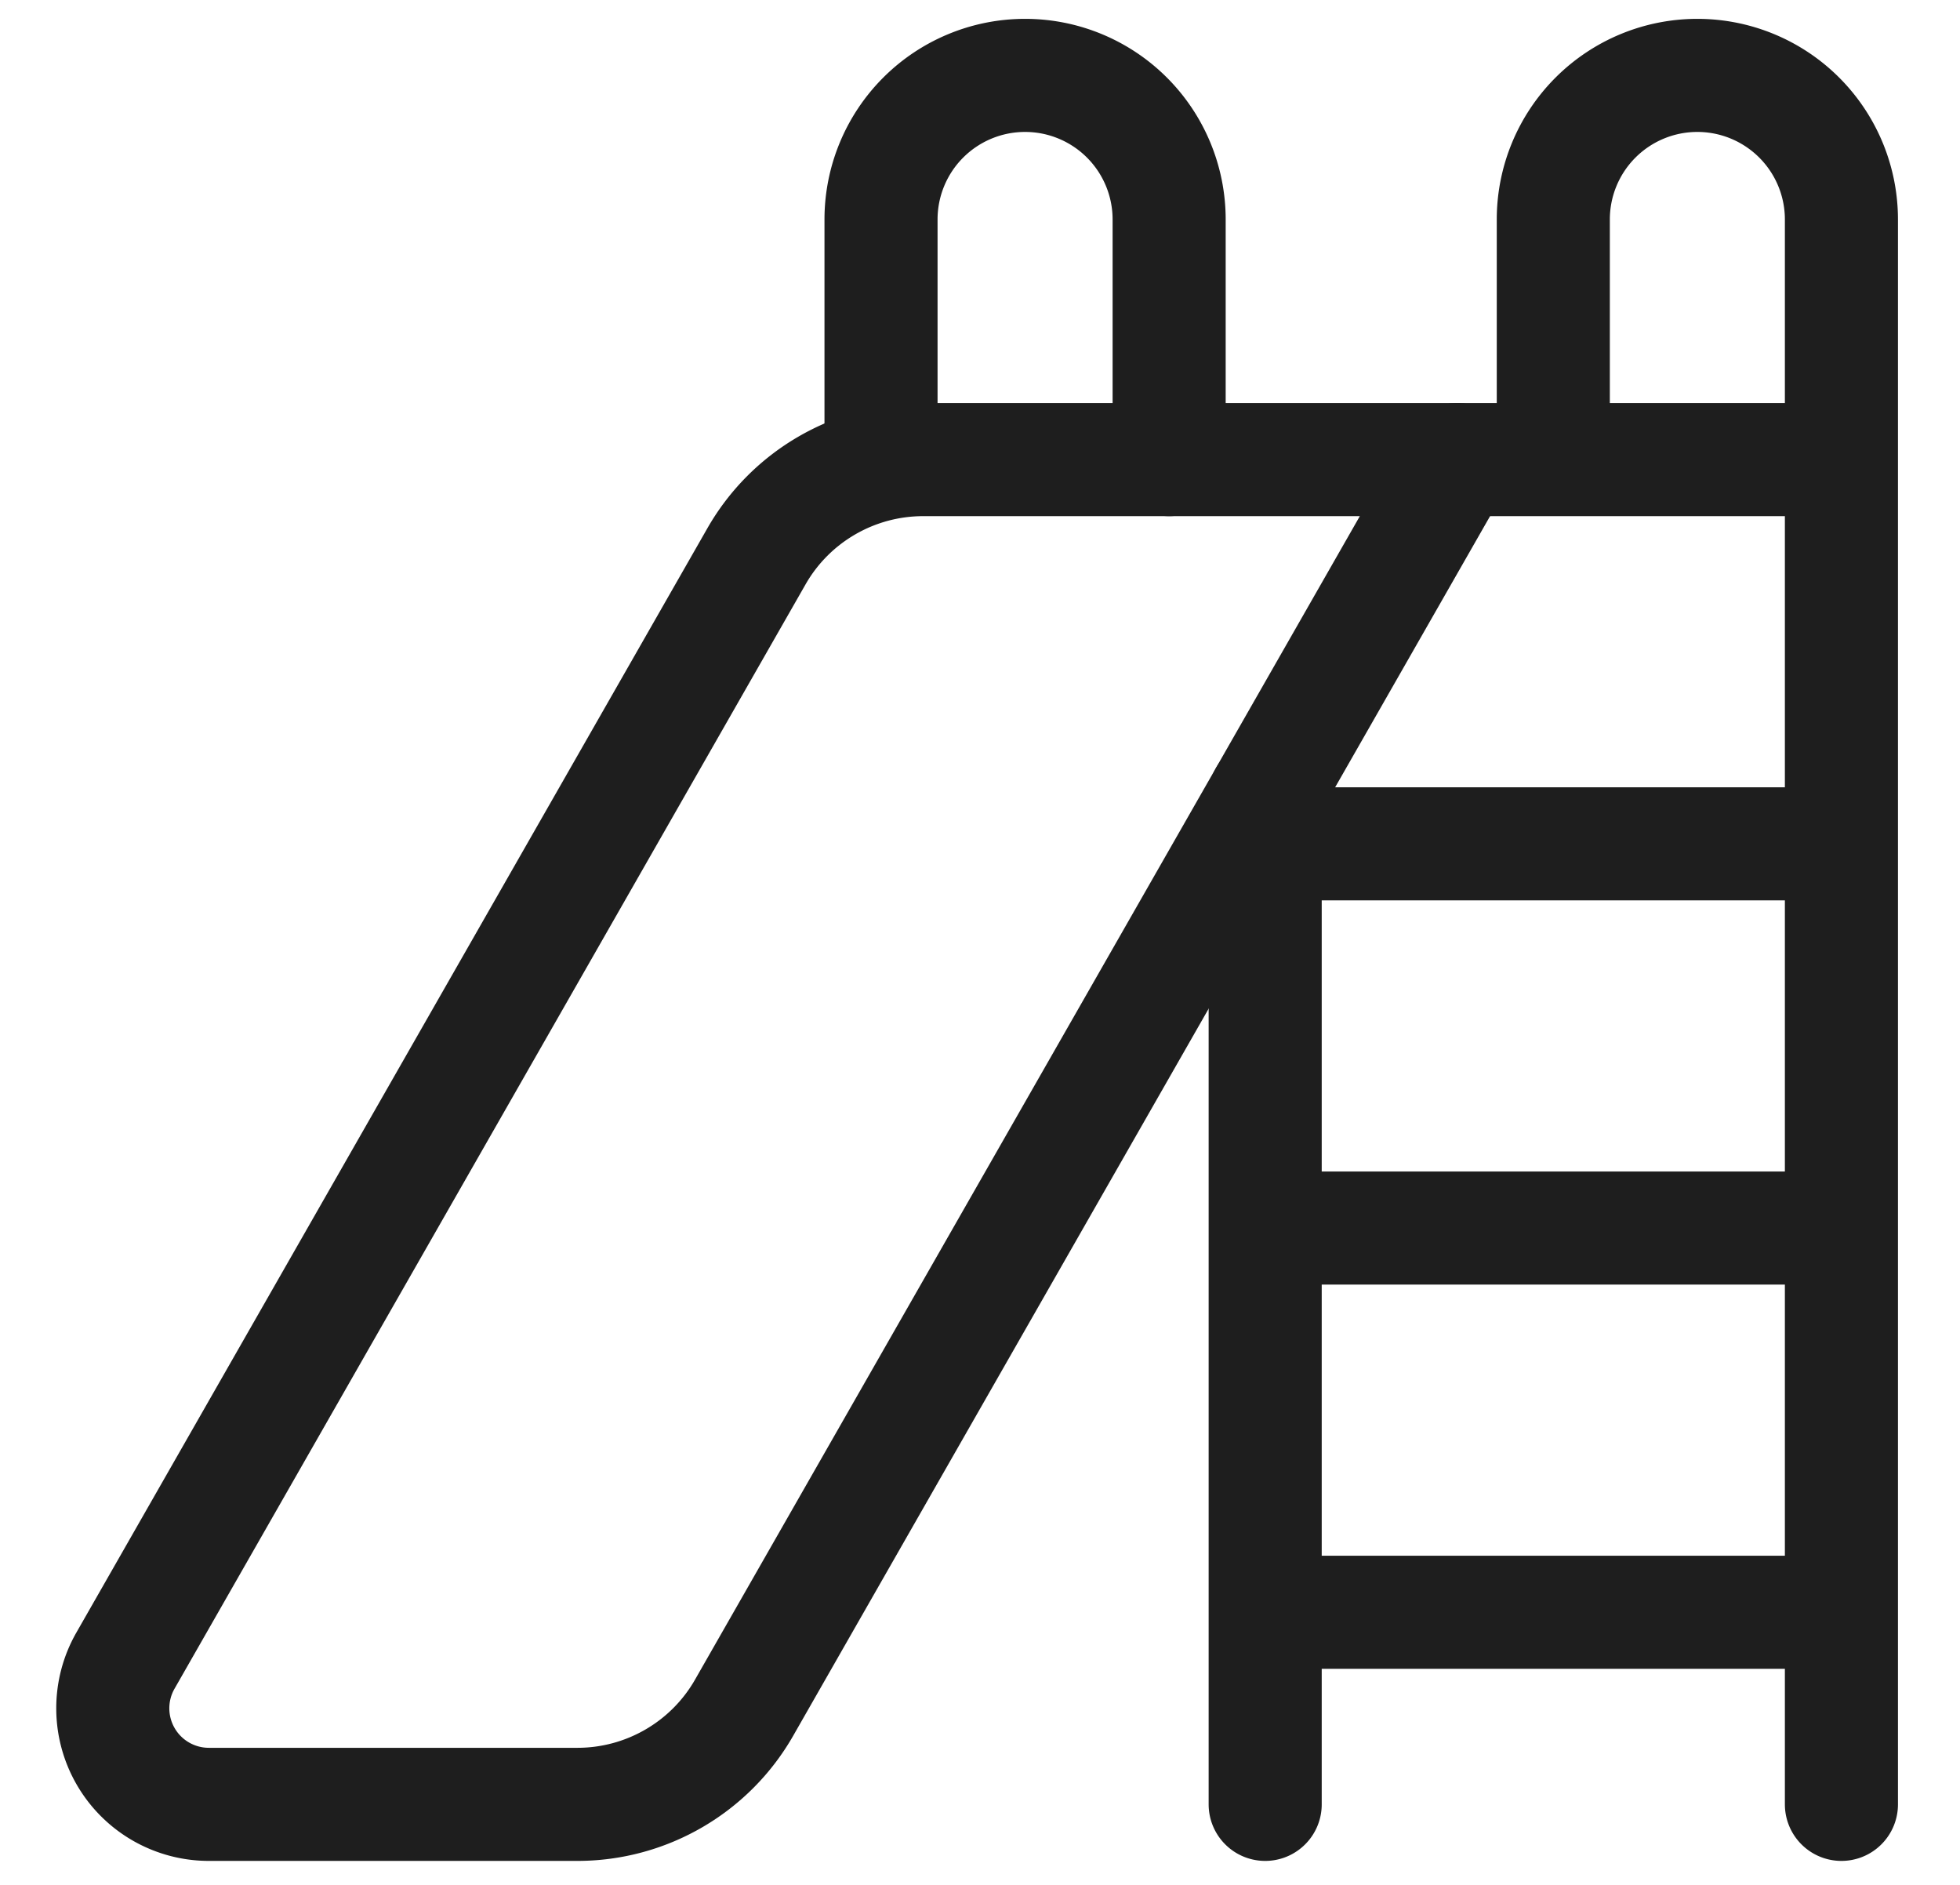 <svg width="26" height="25" fill="none" xmlns="http://www.w3.org/2000/svg"><path clip-rule="evenodd" d="M2.77 23.932h4.89c.914 0 1.759-.49 2.212-1.284l9.459-16.552h-7.085c-.914 0-1.759.49-2.212 1.284l-8.37 14.646a1.274 1.274 0 001.106 1.906z" stroke="#1E1E1E" stroke-width="1.5" stroke-linecap="round" stroke-linejoin="round"/><path d="M16.783 23.932V10.555M24.427 23.932V6.096M15.509 6.096V2.911A1.911 1.911 0 0013.598 1v0a1.911 1.911 0 00-1.911 1.911v3.185M24.427 11.192h-7.644M24.427 16.288h-7.644M24.427 21.384h-7.644M24.427 6.096V2.911A1.911 1.911 0 0022.516 1v0a1.911 1.911 0 00-1.911 1.911v3.185M19.33 6.096h5.097" stroke="#1E1E1E" stroke-width="1.5" stroke-linecap="round" stroke-linejoin="round"/></svg>